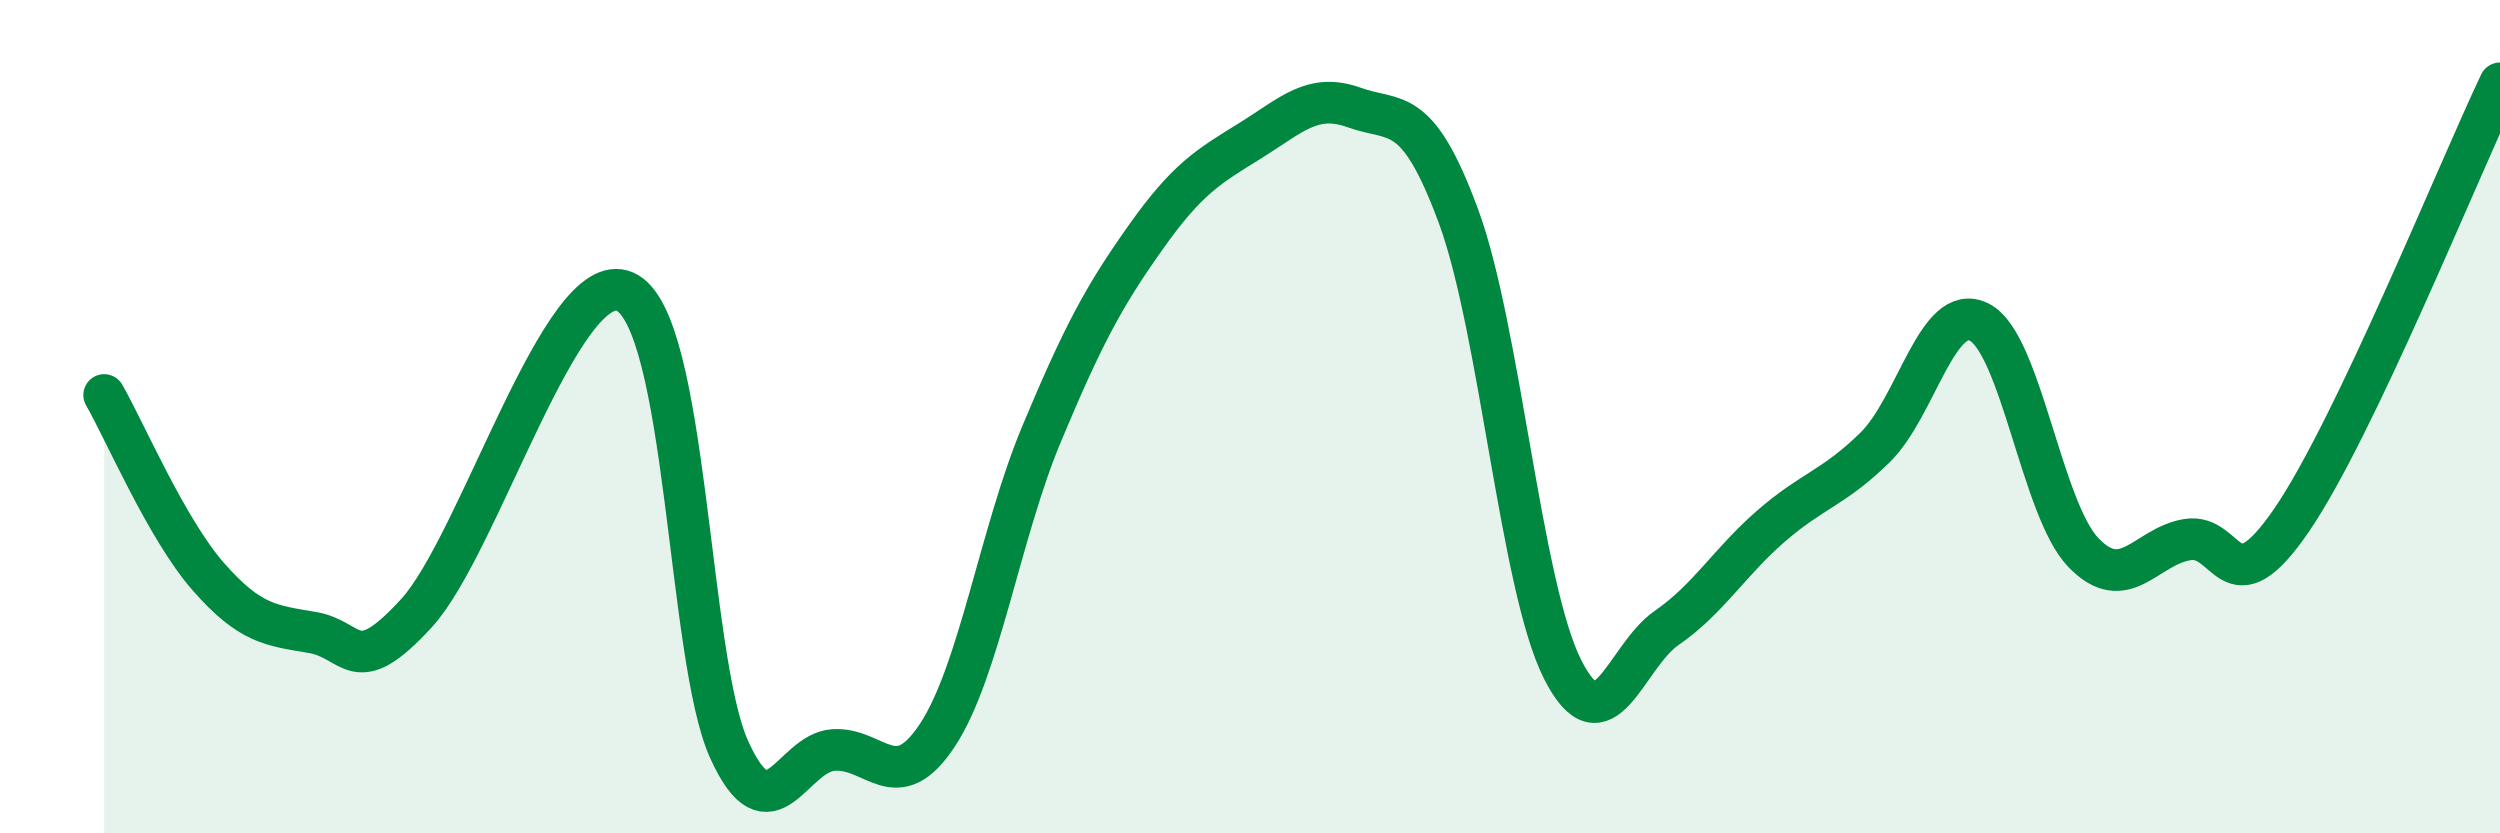 
    <svg width="60" height="20" viewBox="0 0 60 20" xmlns="http://www.w3.org/2000/svg">
      <path
        d="M 2.5,9.48 C 3,10.35 4,12.7 5,13.84 C 6,14.98 6.5,15.01 7.5,15.18 C 8.5,15.35 8.5,16.35 10,14.71 C 11.5,13.07 13.5,6.34 15,7 C 16.5,7.66 16.5,15.79 17.5,17.99 C 18.5,20.19 19,18.07 20,18 C 21,17.93 21.5,19.16 22.5,17.64 C 23.5,16.12 24,12.8 25,10.41 C 26,8.02 26.5,7.1 27.5,5.69 C 28.5,4.28 29,4 30,3.38 C 31,2.76 31.5,2.22 32.5,2.58 C 33.5,2.94 34,2.48 35,5.18 C 36,7.88 36.5,14.08 37.5,16.06 C 38.5,18.04 39,15.76 40,15.07 C 41,14.38 41.5,13.5 42.5,12.63 C 43.5,11.76 44,11.72 45,10.74 C 46,9.76 46.5,7.23 47.5,7.73 C 48.5,8.23 49,12.22 50,13.26 C 51,14.3 51.5,13.11 52.5,12.95 C 53.5,12.79 53.5,14.67 55,12.48 C 56.5,10.29 59,4.1 60,2L60 20L2.5 20Z"
        fill="#008740"
        opacity="0.1"
        stroke-linecap="round"
        stroke-linejoin="round"
      />
      <path
        d="M 2.5,9.48 C 3,10.35 4,12.7 5,13.84 C 6,14.98 6.5,15.01 7.5,15.18 C 8.5,15.35 8.5,16.35 10,14.71 C 11.5,13.07 13.5,6.34 15,7 C 16.5,7.66 16.5,15.79 17.5,17.99 C 18.5,20.19 19,18.07 20,18 C 21,17.93 21.5,19.16 22.5,17.64 C 23.5,16.12 24,12.8 25,10.41 C 26,8.02 26.5,7.1 27.5,5.69 C 28.5,4.28 29,4 30,3.38 C 31,2.76 31.5,2.22 32.5,2.58 C 33.5,2.94 34,2.48 35,5.18 C 36,7.88 36.5,14.08 37.5,16.06 C 38.5,18.04 39,15.76 40,15.07 C 41,14.38 41.5,13.5 42.5,12.63 C 43.5,11.76 44,11.72 45,10.74 C 46,9.76 46.5,7.23 47.5,7.73 C 48.5,8.23 49,12.22 50,13.26 C 51,14.3 51.5,13.11 52.5,12.95 C 53.5,12.79 53.5,14.67 55,12.48 C 56.5,10.29 59,4.1 60,2"
        stroke="#008740"
        stroke-width="1"
        fill="none"
        stroke-linecap="round"
        stroke-linejoin="round"
      />
    </svg>
  